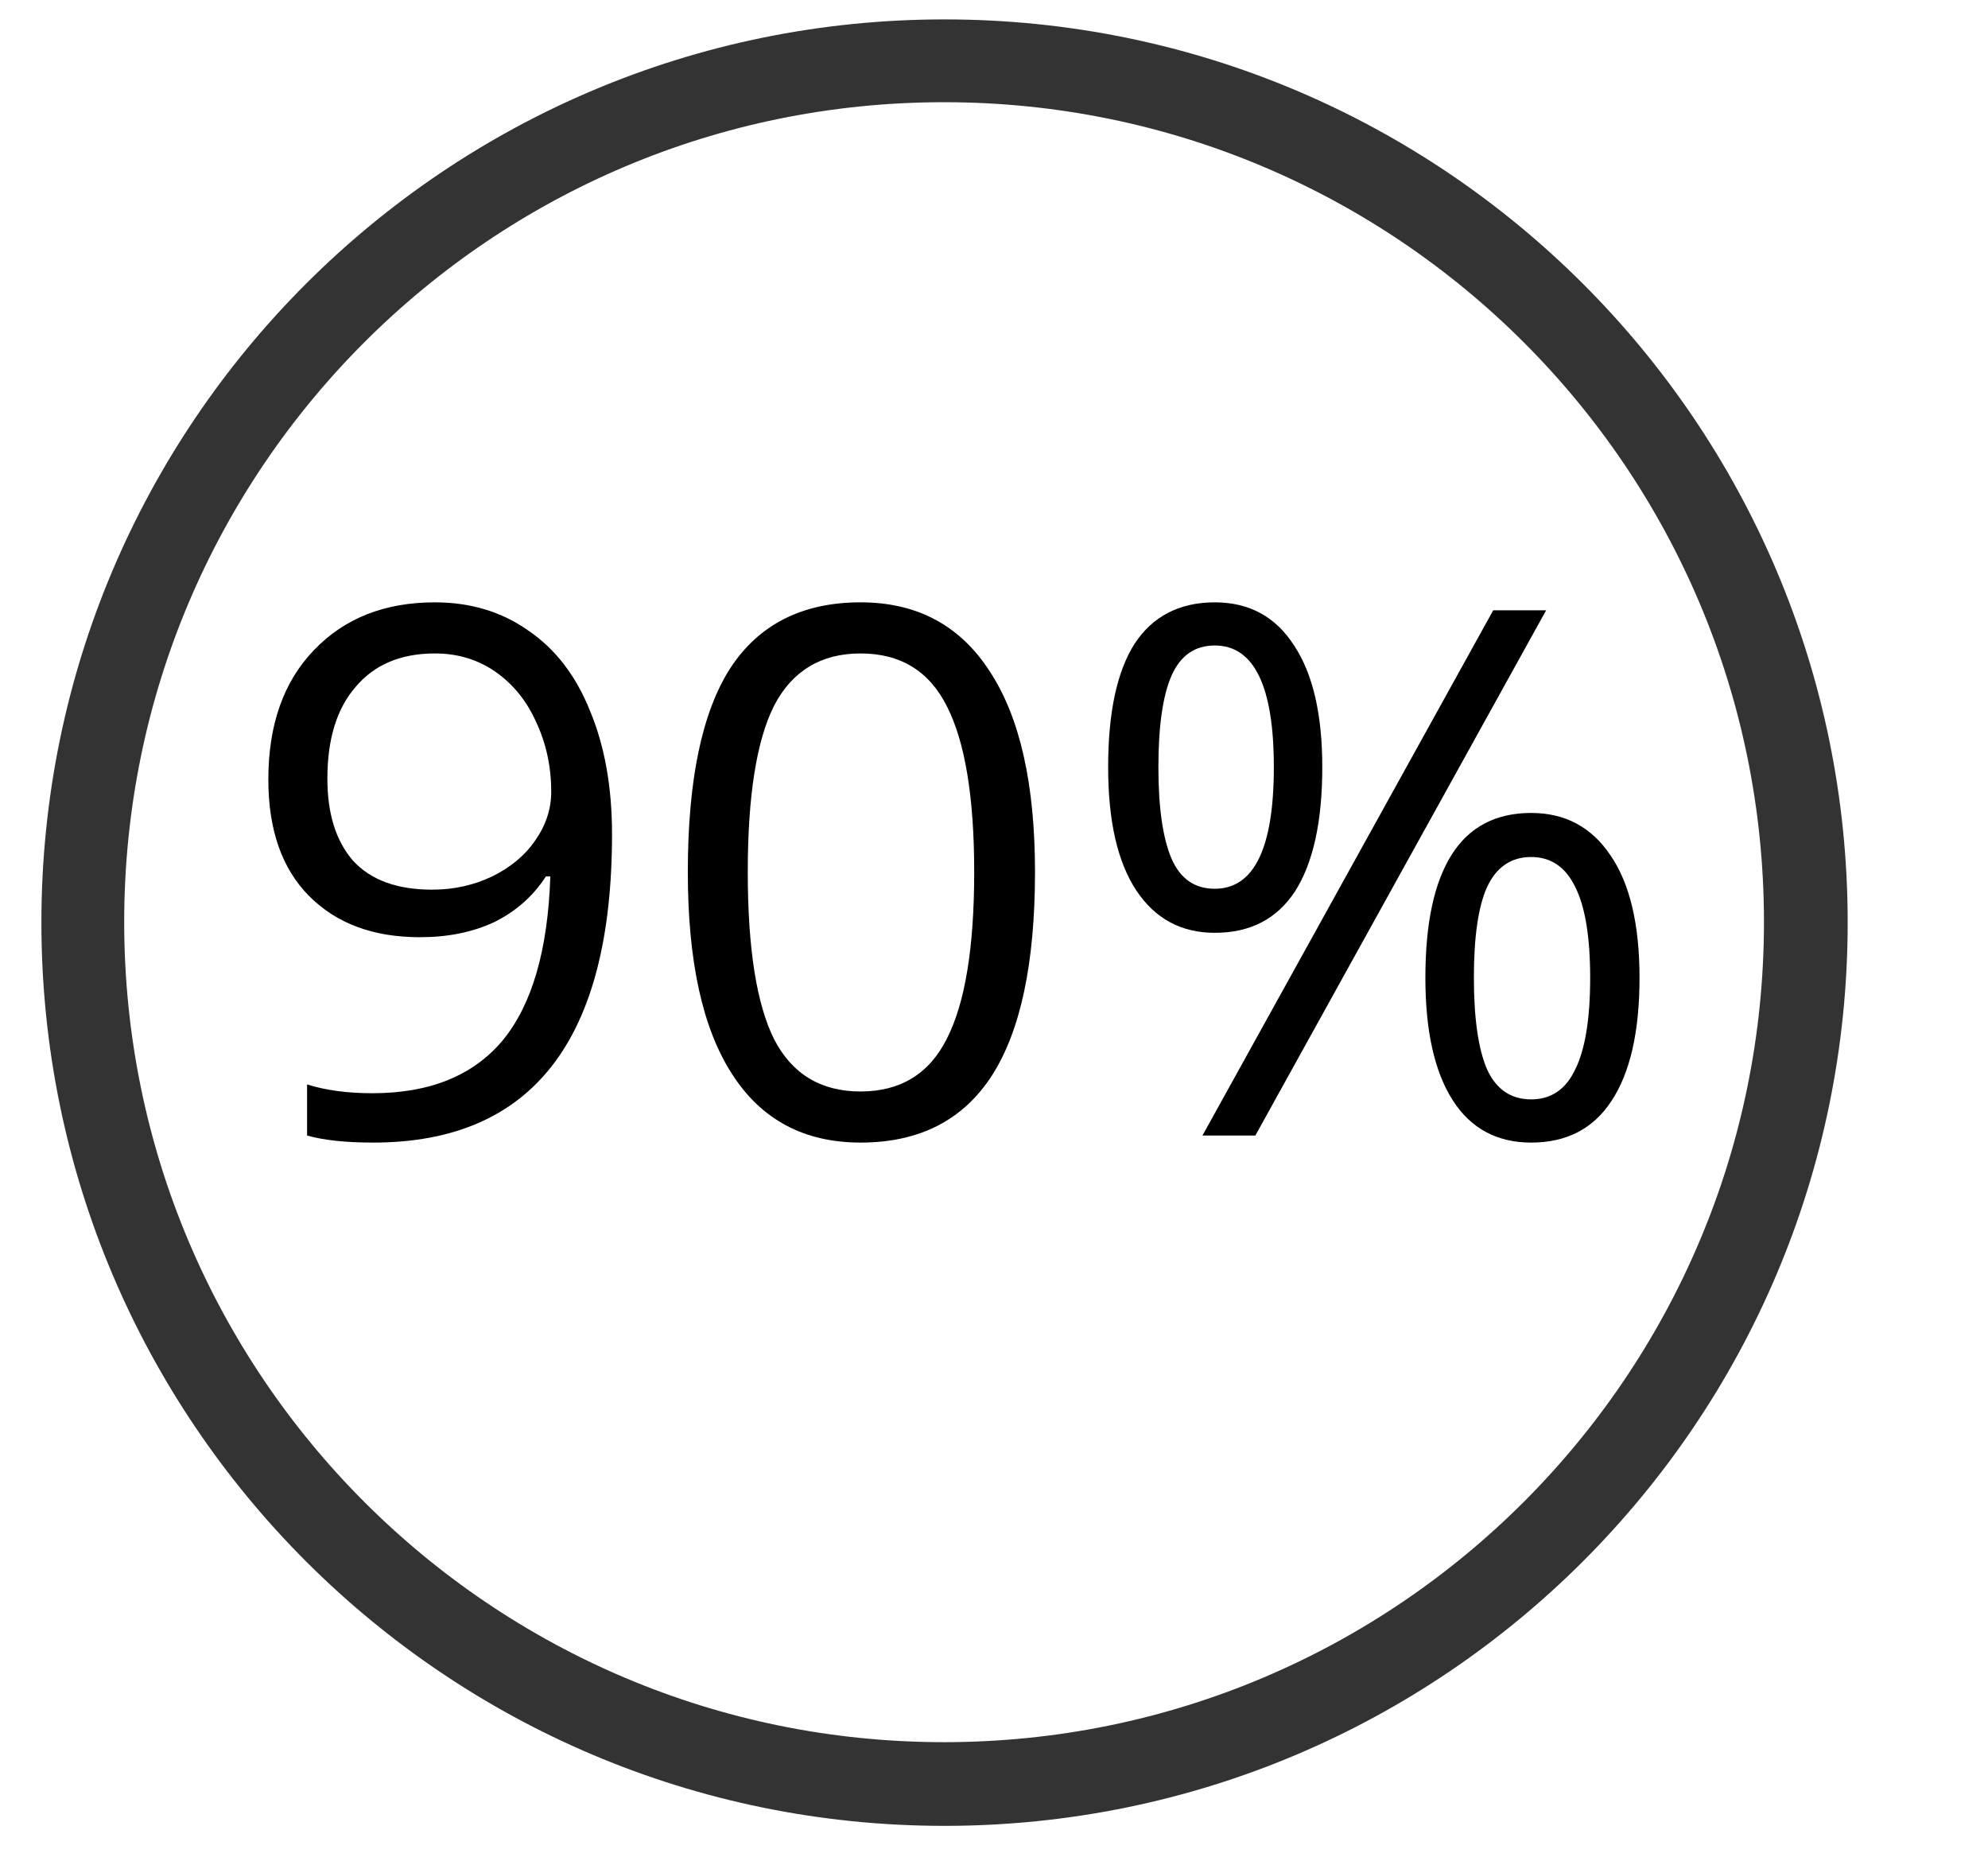 <?xml version="1.0" encoding="UTF-8"?> <svg xmlns="http://www.w3.org/2000/svg" xmlns:xlink="http://www.w3.org/1999/xlink" width="47" zoomAndPan="magnify" viewBox="0 0 35.25 33" height="44" preserveAspectRatio="xMidYMid meet" version="1.0"><defs><g></g><clipPath id="d238ac4e4d"><path d="M 0.734 0.344 L 32.762 0.344 L 32.762 32.371 L 0.734 32.371 Z M 0.734 0.344 " clip-rule="nonzero"></path></clipPath><clipPath id="8627776d5a"><path d="M 16.746 0.344 C 7.902 0.344 0.734 7.512 0.734 16.355 C 0.734 25.199 7.902 32.371 16.746 32.371 C 25.59 32.371 32.762 25.199 32.762 16.355 C 32.762 7.512 25.59 0.344 16.746 0.344 Z M 16.746 0.344 " clip-rule="nonzero"></path></clipPath></defs><g clip-path="url(#d238ac4e4d)"><g clip-path="url(#8627776d5a)"><path stroke-linecap="butt" transform="matrix(0.734, 0, 0, 0.734, 0.735, 0.344)" fill="none" stroke-linejoin="miter" d="M 21.802 0 C 9.76 0 -0.001 9.761 -0.001 21.803 C -0.001 33.846 9.76 43.612 21.802 43.612 C 33.845 43.612 43.611 33.846 43.611 21.803 C 43.611 9.761 33.845 0 21.802 0 Z M 21.802 0 " stroke="#333333" stroke-width="4" stroke-opacity="1" stroke-miterlimit="4"></path></g></g><g fill="#000000" fill-opacity="1"><g transform="translate(4.086, 20.132)"><g><path d="M 6.766 -5.344 C 6.766 -1.695 5.352 0.125 2.531 0.125 C 2.039 0.125 1.648 0.082 1.359 0 L 1.359 -0.906 C 1.691 -0.801 2.078 -0.75 2.516 -0.75 C 3.535 -0.75 4.305 -1.062 4.828 -1.688 C 5.348 -2.32 5.629 -3.289 5.672 -4.594 L 5.594 -4.594 C 5.363 -4.238 5.055 -3.969 4.672 -3.781 C 4.285 -3.602 3.848 -3.516 3.359 -3.516 C 2.535 -3.516 1.879 -3.758 1.391 -4.25 C 0.91 -4.738 0.672 -5.426 0.672 -6.312 C 0.672 -7.281 0.941 -8.047 1.484 -8.609 C 2.023 -9.172 2.738 -9.453 3.625 -9.453 C 4.258 -9.453 4.812 -9.285 5.281 -8.953 C 5.758 -8.629 6.125 -8.156 6.375 -7.531 C 6.633 -6.914 6.766 -6.188 6.766 -5.344 Z M 3.625 -8.547 C 3.02 -8.547 2.551 -8.348 2.219 -7.953 C 1.883 -7.566 1.719 -7.023 1.719 -6.328 C 1.719 -5.711 1.867 -5.227 2.172 -4.875 C 2.484 -4.531 2.953 -4.359 3.578 -4.359 C 3.961 -4.359 4.316 -4.438 4.641 -4.594 C 4.961 -4.75 5.219 -4.961 5.406 -5.234 C 5.594 -5.504 5.688 -5.789 5.688 -6.094 C 5.688 -6.539 5.598 -6.953 5.422 -7.328 C 5.254 -7.703 5.016 -8 4.703 -8.219 C 4.391 -8.438 4.031 -8.547 3.625 -8.547 Z M 3.625 -8.547 "></path></g></g></g><g fill="#000000" fill-opacity="1"><g transform="translate(11.54, 20.132)"><g><path d="M 6.812 -4.672 C 6.812 -3.055 6.555 -1.852 6.047 -1.062 C 5.535 -0.27 4.758 0.125 3.719 0.125 C 2.719 0.125 1.957 -0.281 1.438 -1.094 C 0.914 -1.906 0.656 -3.098 0.656 -4.672 C 0.656 -6.297 0.906 -7.5 1.406 -8.281 C 1.914 -9.062 2.688 -9.453 3.719 -9.453 C 4.727 -9.453 5.492 -9.039 6.016 -8.219 C 6.547 -7.406 6.812 -6.223 6.812 -4.672 Z M 1.719 -4.672 C 1.719 -3.316 1.875 -2.328 2.188 -1.703 C 2.508 -1.086 3.02 -0.781 3.719 -0.781 C 4.426 -0.781 4.938 -1.094 5.25 -1.719 C 5.57 -2.344 5.734 -3.328 5.734 -4.672 C 5.734 -6.004 5.57 -6.984 5.25 -7.609 C 4.938 -8.234 4.426 -8.547 3.719 -8.547 C 3.02 -8.547 2.508 -8.238 2.188 -7.625 C 1.875 -7.008 1.719 -6.023 1.719 -4.672 Z M 1.719 -4.672 "></path></g></g></g><g fill="#000000" fill-opacity="1"><g transform="translate(18.993, 20.132)"><g><path d="M 1.547 -6.531 C 1.547 -5.812 1.625 -5.27 1.781 -4.906 C 1.938 -4.551 2.191 -4.375 2.547 -4.375 C 3.242 -4.375 3.594 -5.094 3.594 -6.531 C 3.594 -7.969 3.242 -8.688 2.547 -8.688 C 2.191 -8.688 1.938 -8.508 1.781 -8.156 C 1.625 -7.801 1.547 -7.258 1.547 -6.531 Z M 4.453 -6.531 C 4.453 -5.562 4.289 -4.828 3.969 -4.328 C 3.645 -3.836 3.172 -3.594 2.547 -3.594 C 1.953 -3.594 1.488 -3.844 1.156 -4.344 C 0.82 -4.852 0.656 -5.582 0.656 -6.531 C 0.656 -7.5 0.812 -8.227 1.125 -8.719 C 1.445 -9.207 1.922 -9.453 2.547 -9.453 C 3.16 -9.453 3.629 -9.195 3.953 -8.688 C 4.285 -8.188 4.453 -7.469 4.453 -6.531 Z M 7.141 -2.797 C 7.141 -2.078 7.219 -1.535 7.375 -1.172 C 7.539 -0.816 7.801 -0.641 8.156 -0.641 C 8.508 -0.641 8.77 -0.816 8.938 -1.172 C 9.113 -1.523 9.203 -2.066 9.203 -2.797 C 9.203 -3.523 9.113 -4.062 8.938 -4.406 C 8.77 -4.758 8.508 -4.938 8.156 -4.938 C 7.801 -4.938 7.539 -4.758 7.375 -4.406 C 7.219 -4.062 7.141 -3.523 7.141 -2.797 Z M 10.078 -2.797 C 10.078 -1.836 9.91 -1.109 9.578 -0.609 C 9.254 -0.117 8.781 0.125 8.156 0.125 C 7.551 0.125 7.086 -0.125 6.766 -0.625 C 6.441 -1.133 6.281 -1.859 6.281 -2.797 C 6.281 -3.766 6.438 -4.492 6.75 -4.984 C 7.062 -5.473 7.531 -5.719 8.156 -5.719 C 8.758 -5.719 9.227 -5.469 9.562 -4.969 C 9.906 -4.469 10.078 -3.742 10.078 -2.797 Z M 8.422 -9.312 L 3.266 0 L 2.328 0 L 7.484 -9.312 Z M 8.422 -9.312 "></path></g></g></g></svg> 